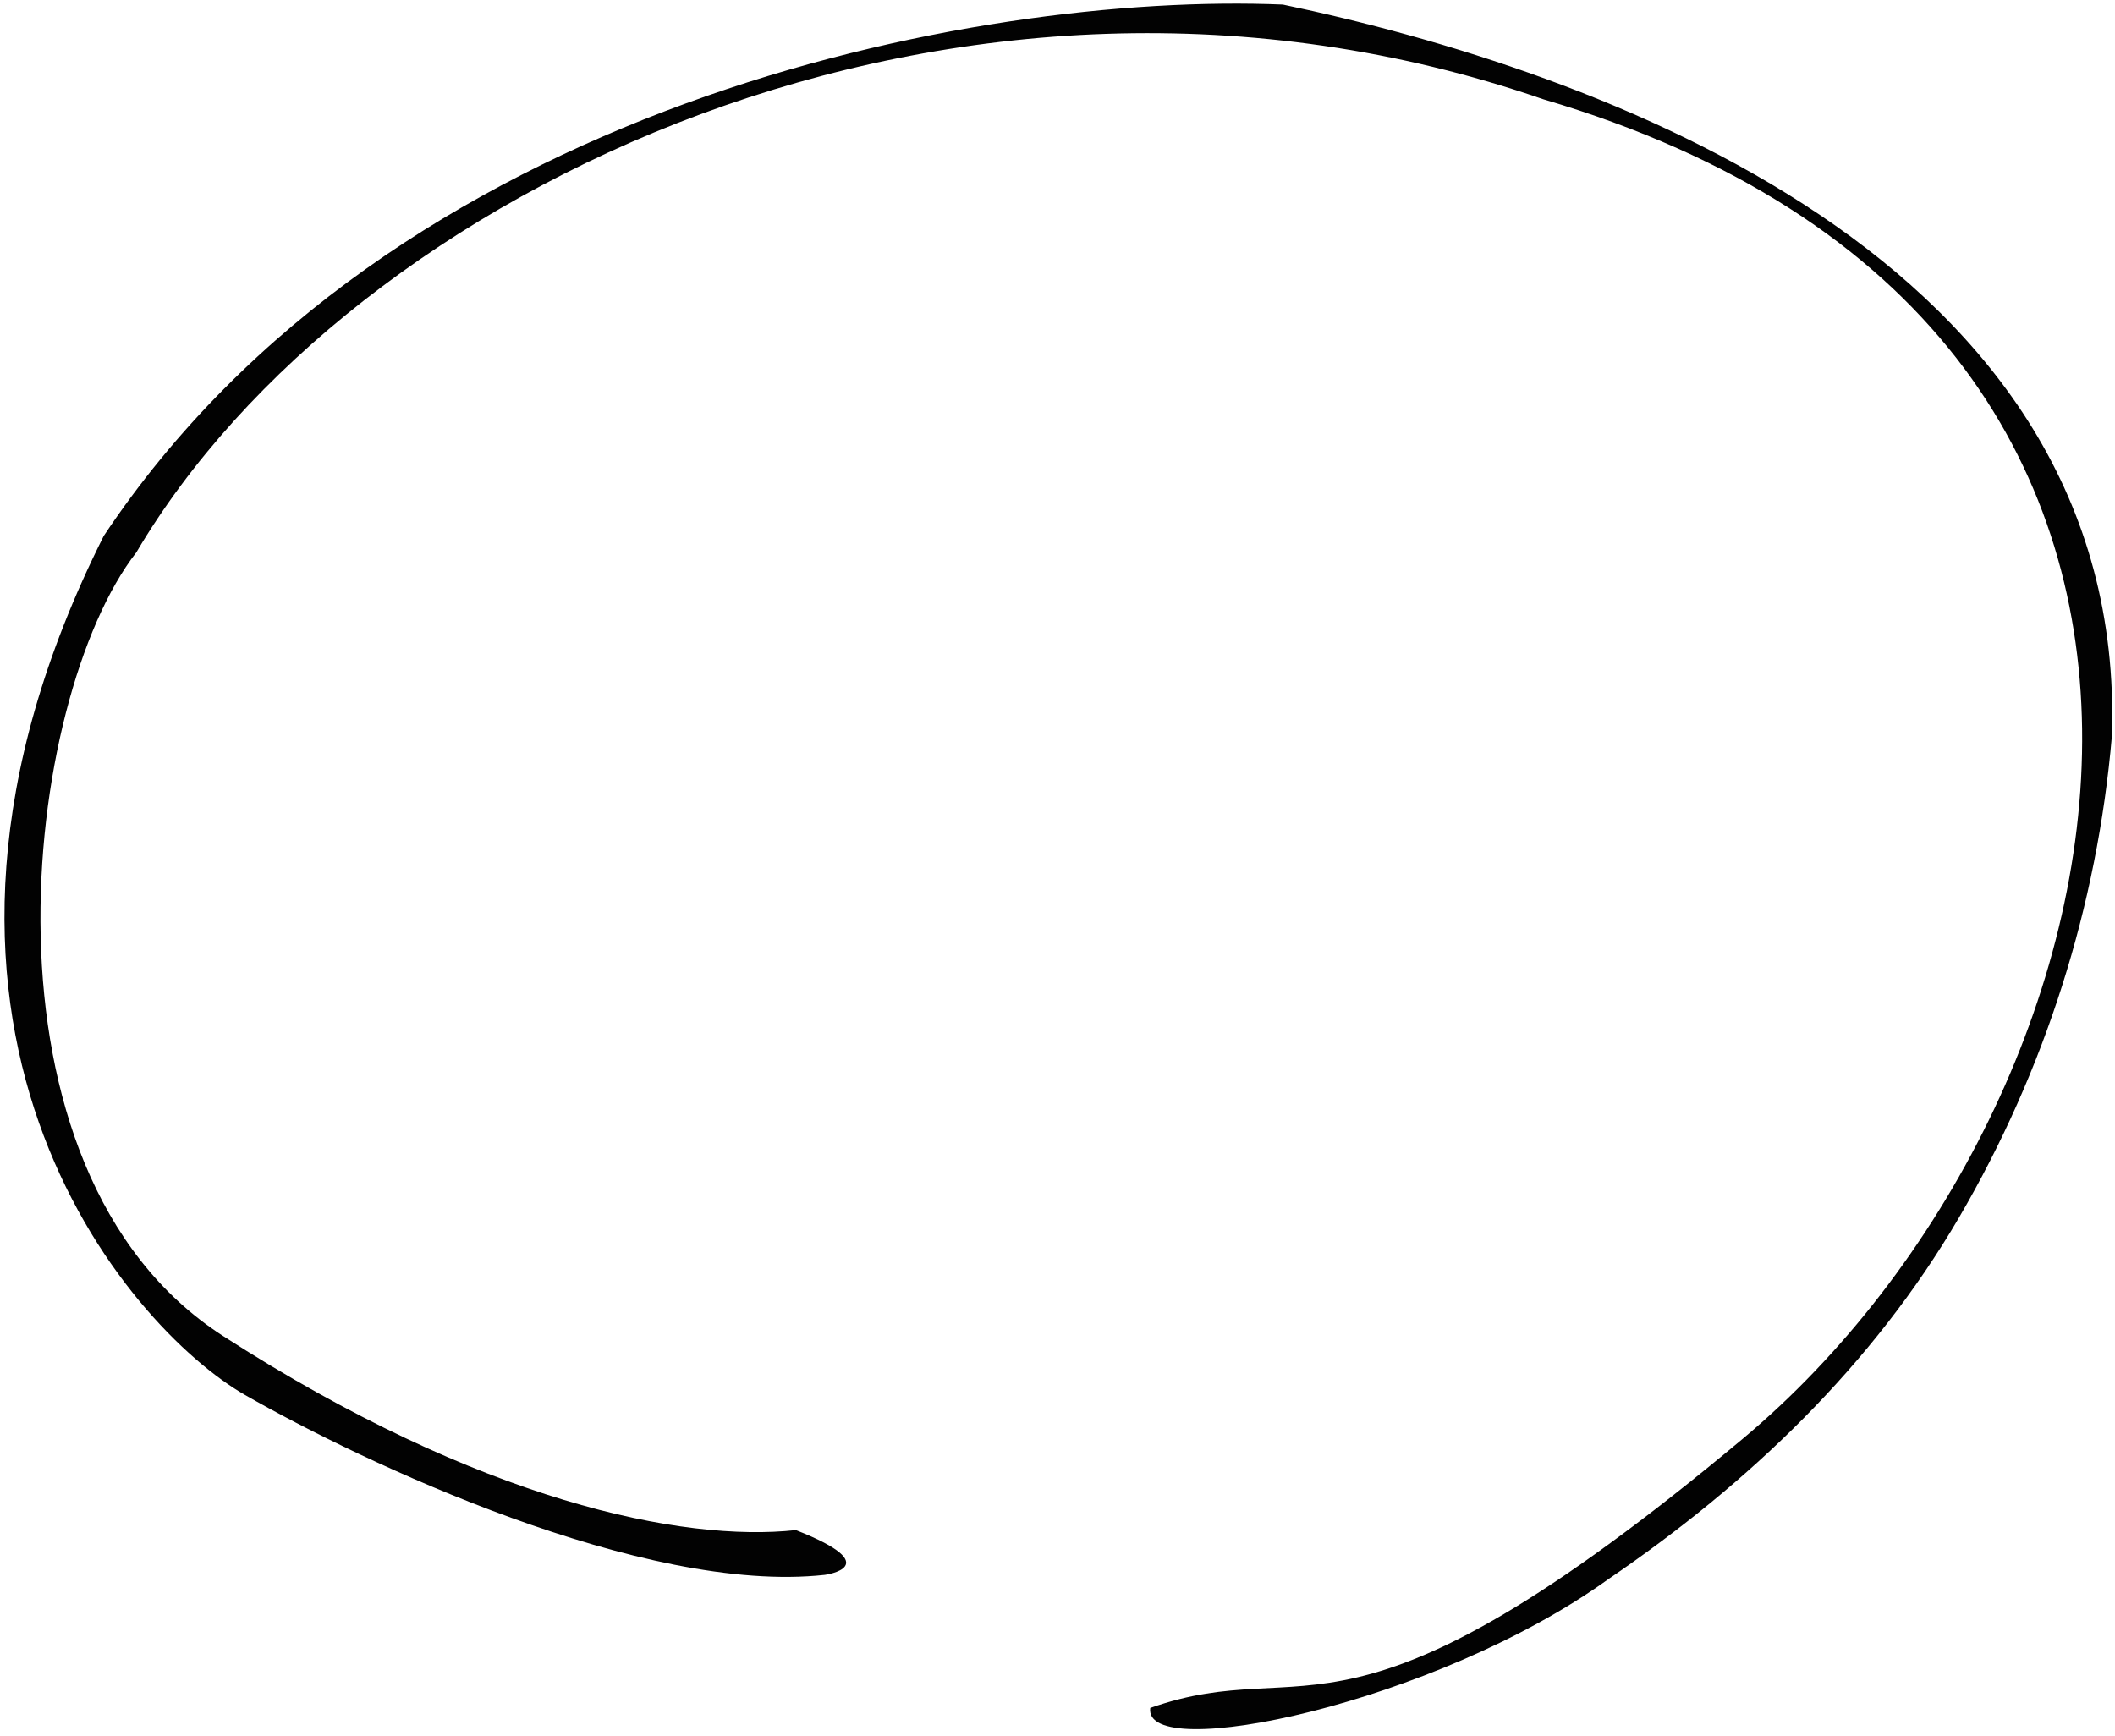 <?xml version="1.0" encoding="UTF-8"?> <svg xmlns="http://www.w3.org/2000/svg" width="223" height="183" viewBox="0 0 223 183" fill="none"> <path d="M121.279 180.082C120.476 186.015 151.266 179.675 169.565 166.513C184.423 156.389 197.472 143.908 206.55 128.384C215.627 112.86 221.135 95.51 222.673 77.595C224.367 27.068 168.015 7.34 135.265 0.482C102.724 -0.866 41.212 11.005 10.935 56.51C-14.771 107.733 13.429 139.984 25.856 147.092C38.283 154.199 67.83 168.156 86.959 166.051C86.959 166.051 93.683 165.169 83.915 161.331C72.021 162.629 50.634 158.337 23.506 140.853C-3.622 123.37 2.429 73.571 14.376 58.237C36.896 20.083 101.037 -10.864 162.717 10.464C243.993 34.442 225.938 116.437 183.742 151.705C141.545 186.972 138.38 174.05 121.279 180.082Z" fill="#020202"></path> </svg> 